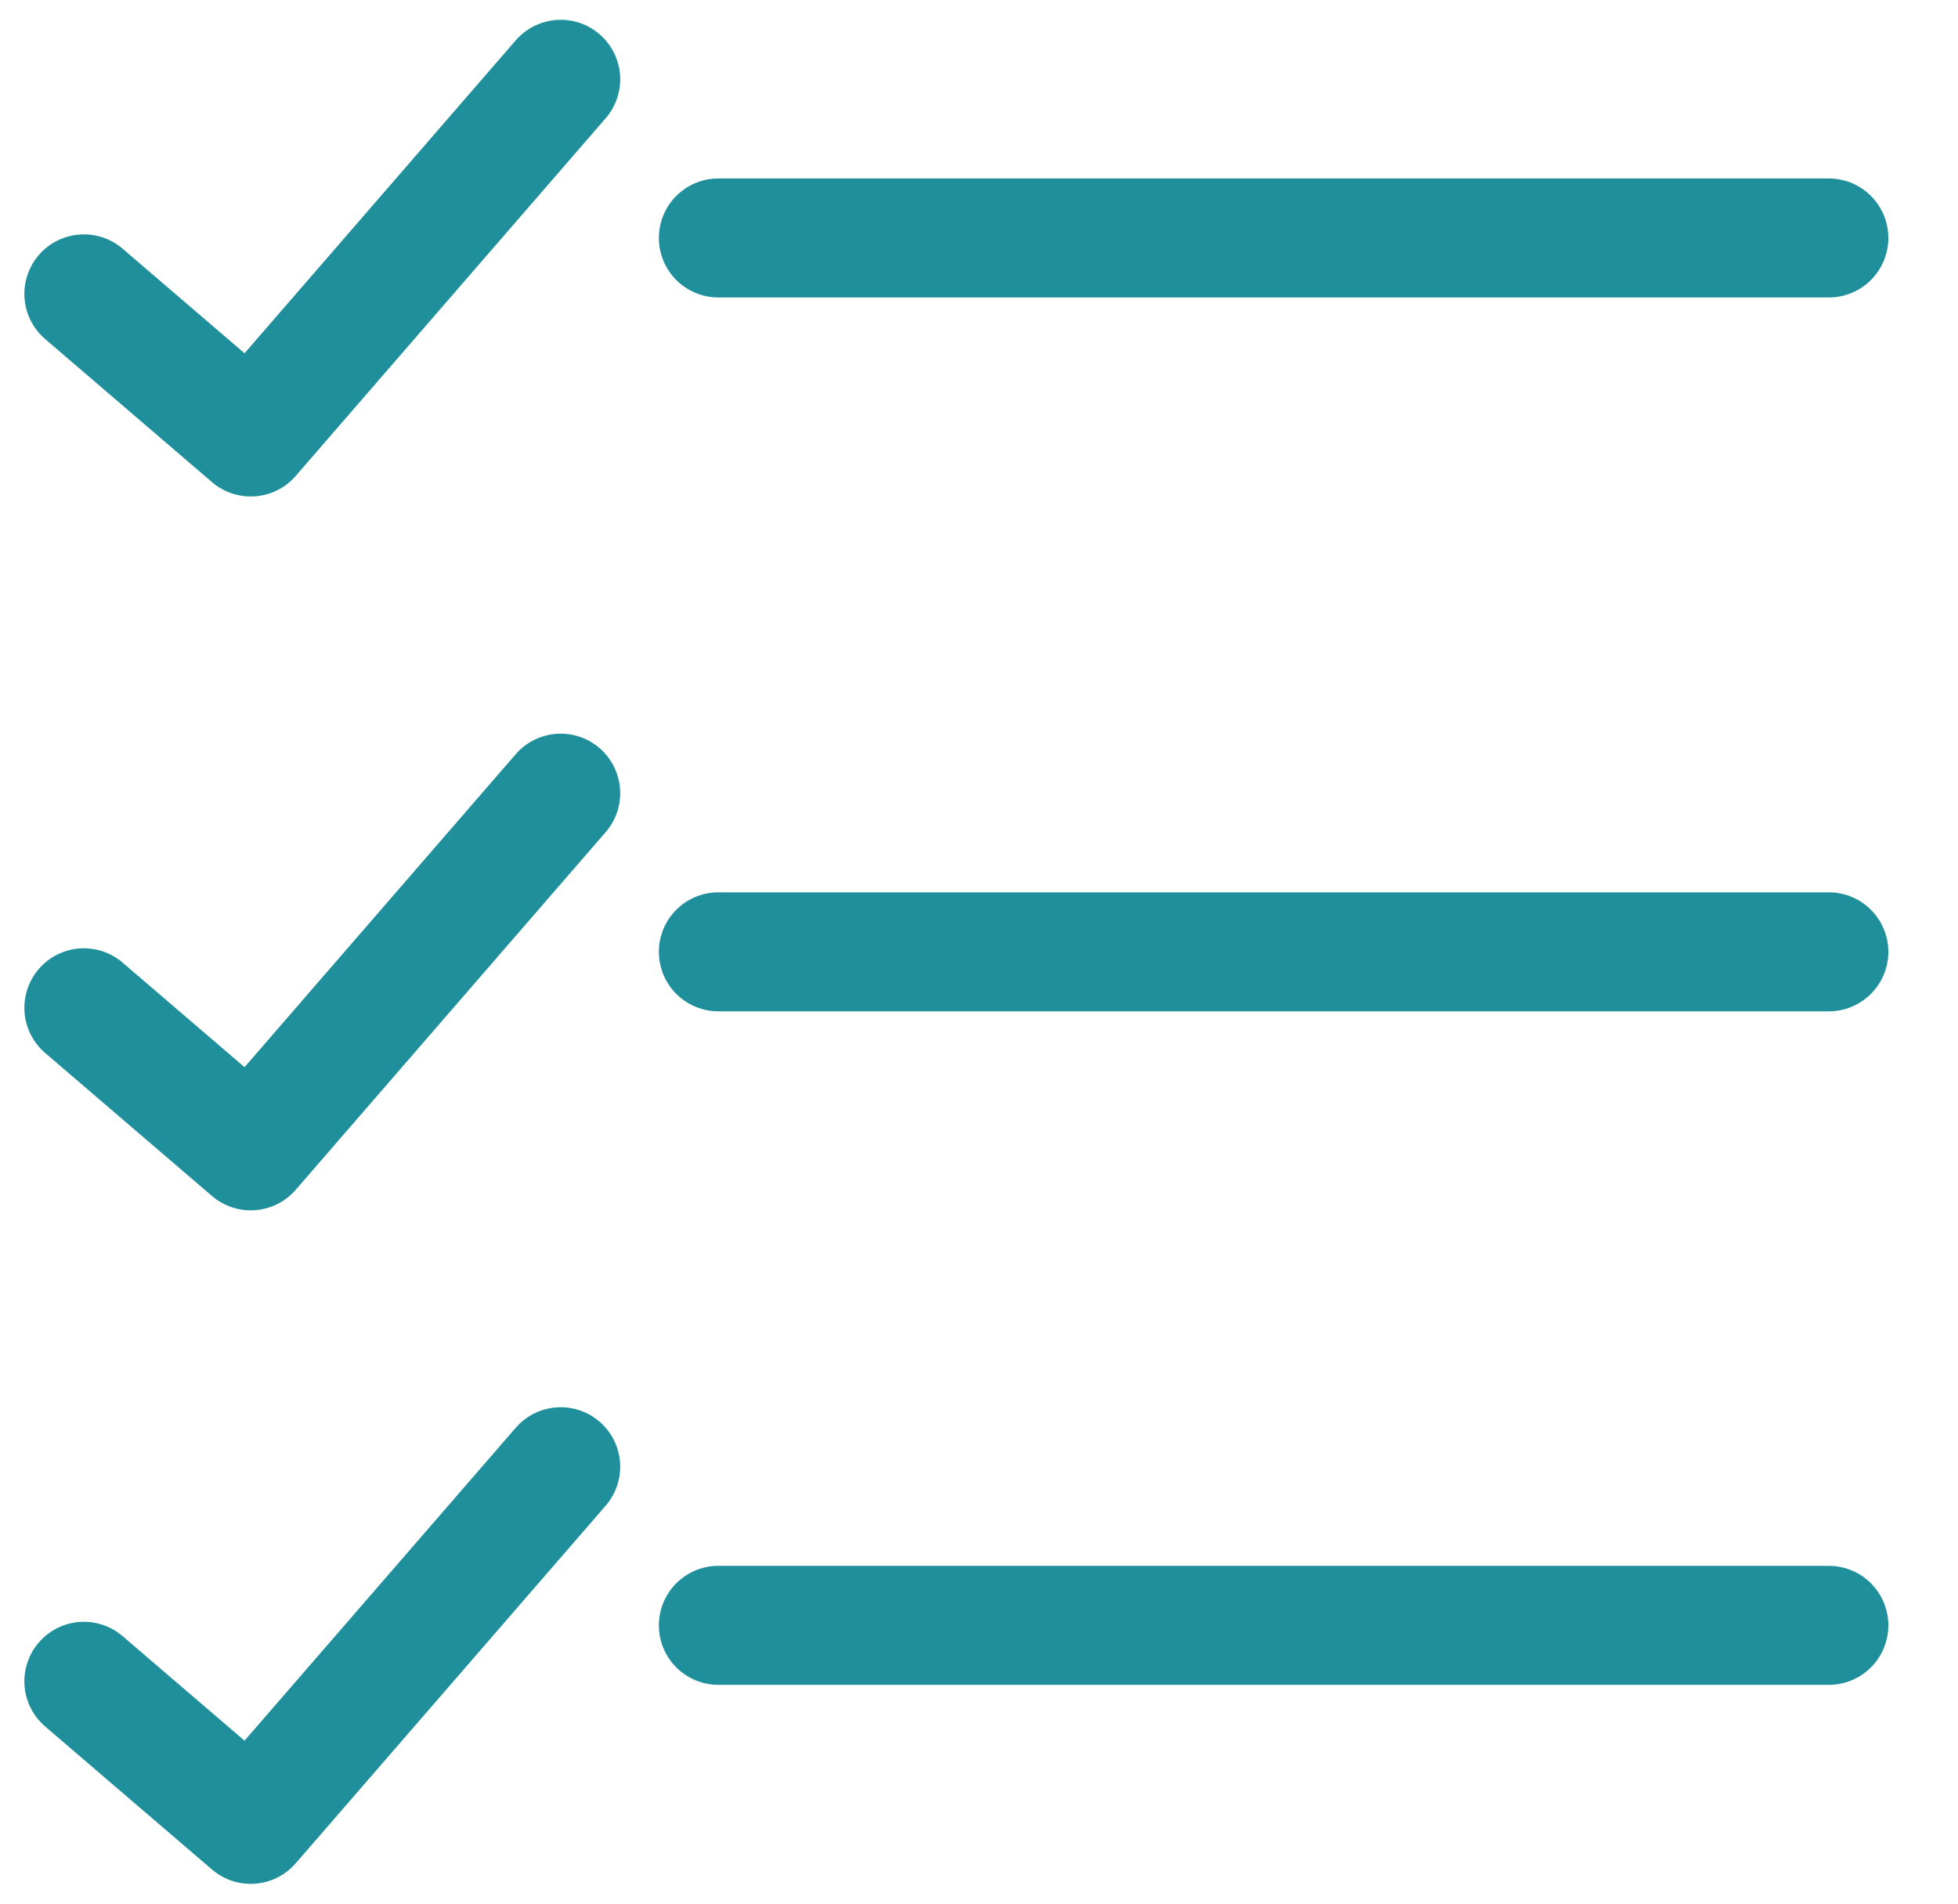<?xml version="1.0" encoding="UTF-8"?> <svg xmlns="http://www.w3.org/2000/svg" width="36" height="35" viewBox="0 0 36 35" fill="none"><g clip-path="url(#clip0_692_2837)"><path d="M1.542 18.529L4.61 21.159L10.309 14.583M1.542 5.403L4.61 8.034L10.309 1.458M13.208 17.5H33.625M13.208 4.375H33.625M1.542 30.912L4.61 33.542L10.309 26.967M13.208 29.883H33.625" stroke="#1F909B" stroke-width="2.188" stroke-linecap="round" stroke-linejoin="round"></path></g><defs><clipPath id="clip0_692_2837"><rect width="35" height="35" fill="white" transform="translate(0.083)"></rect></clipPath></defs></svg> 